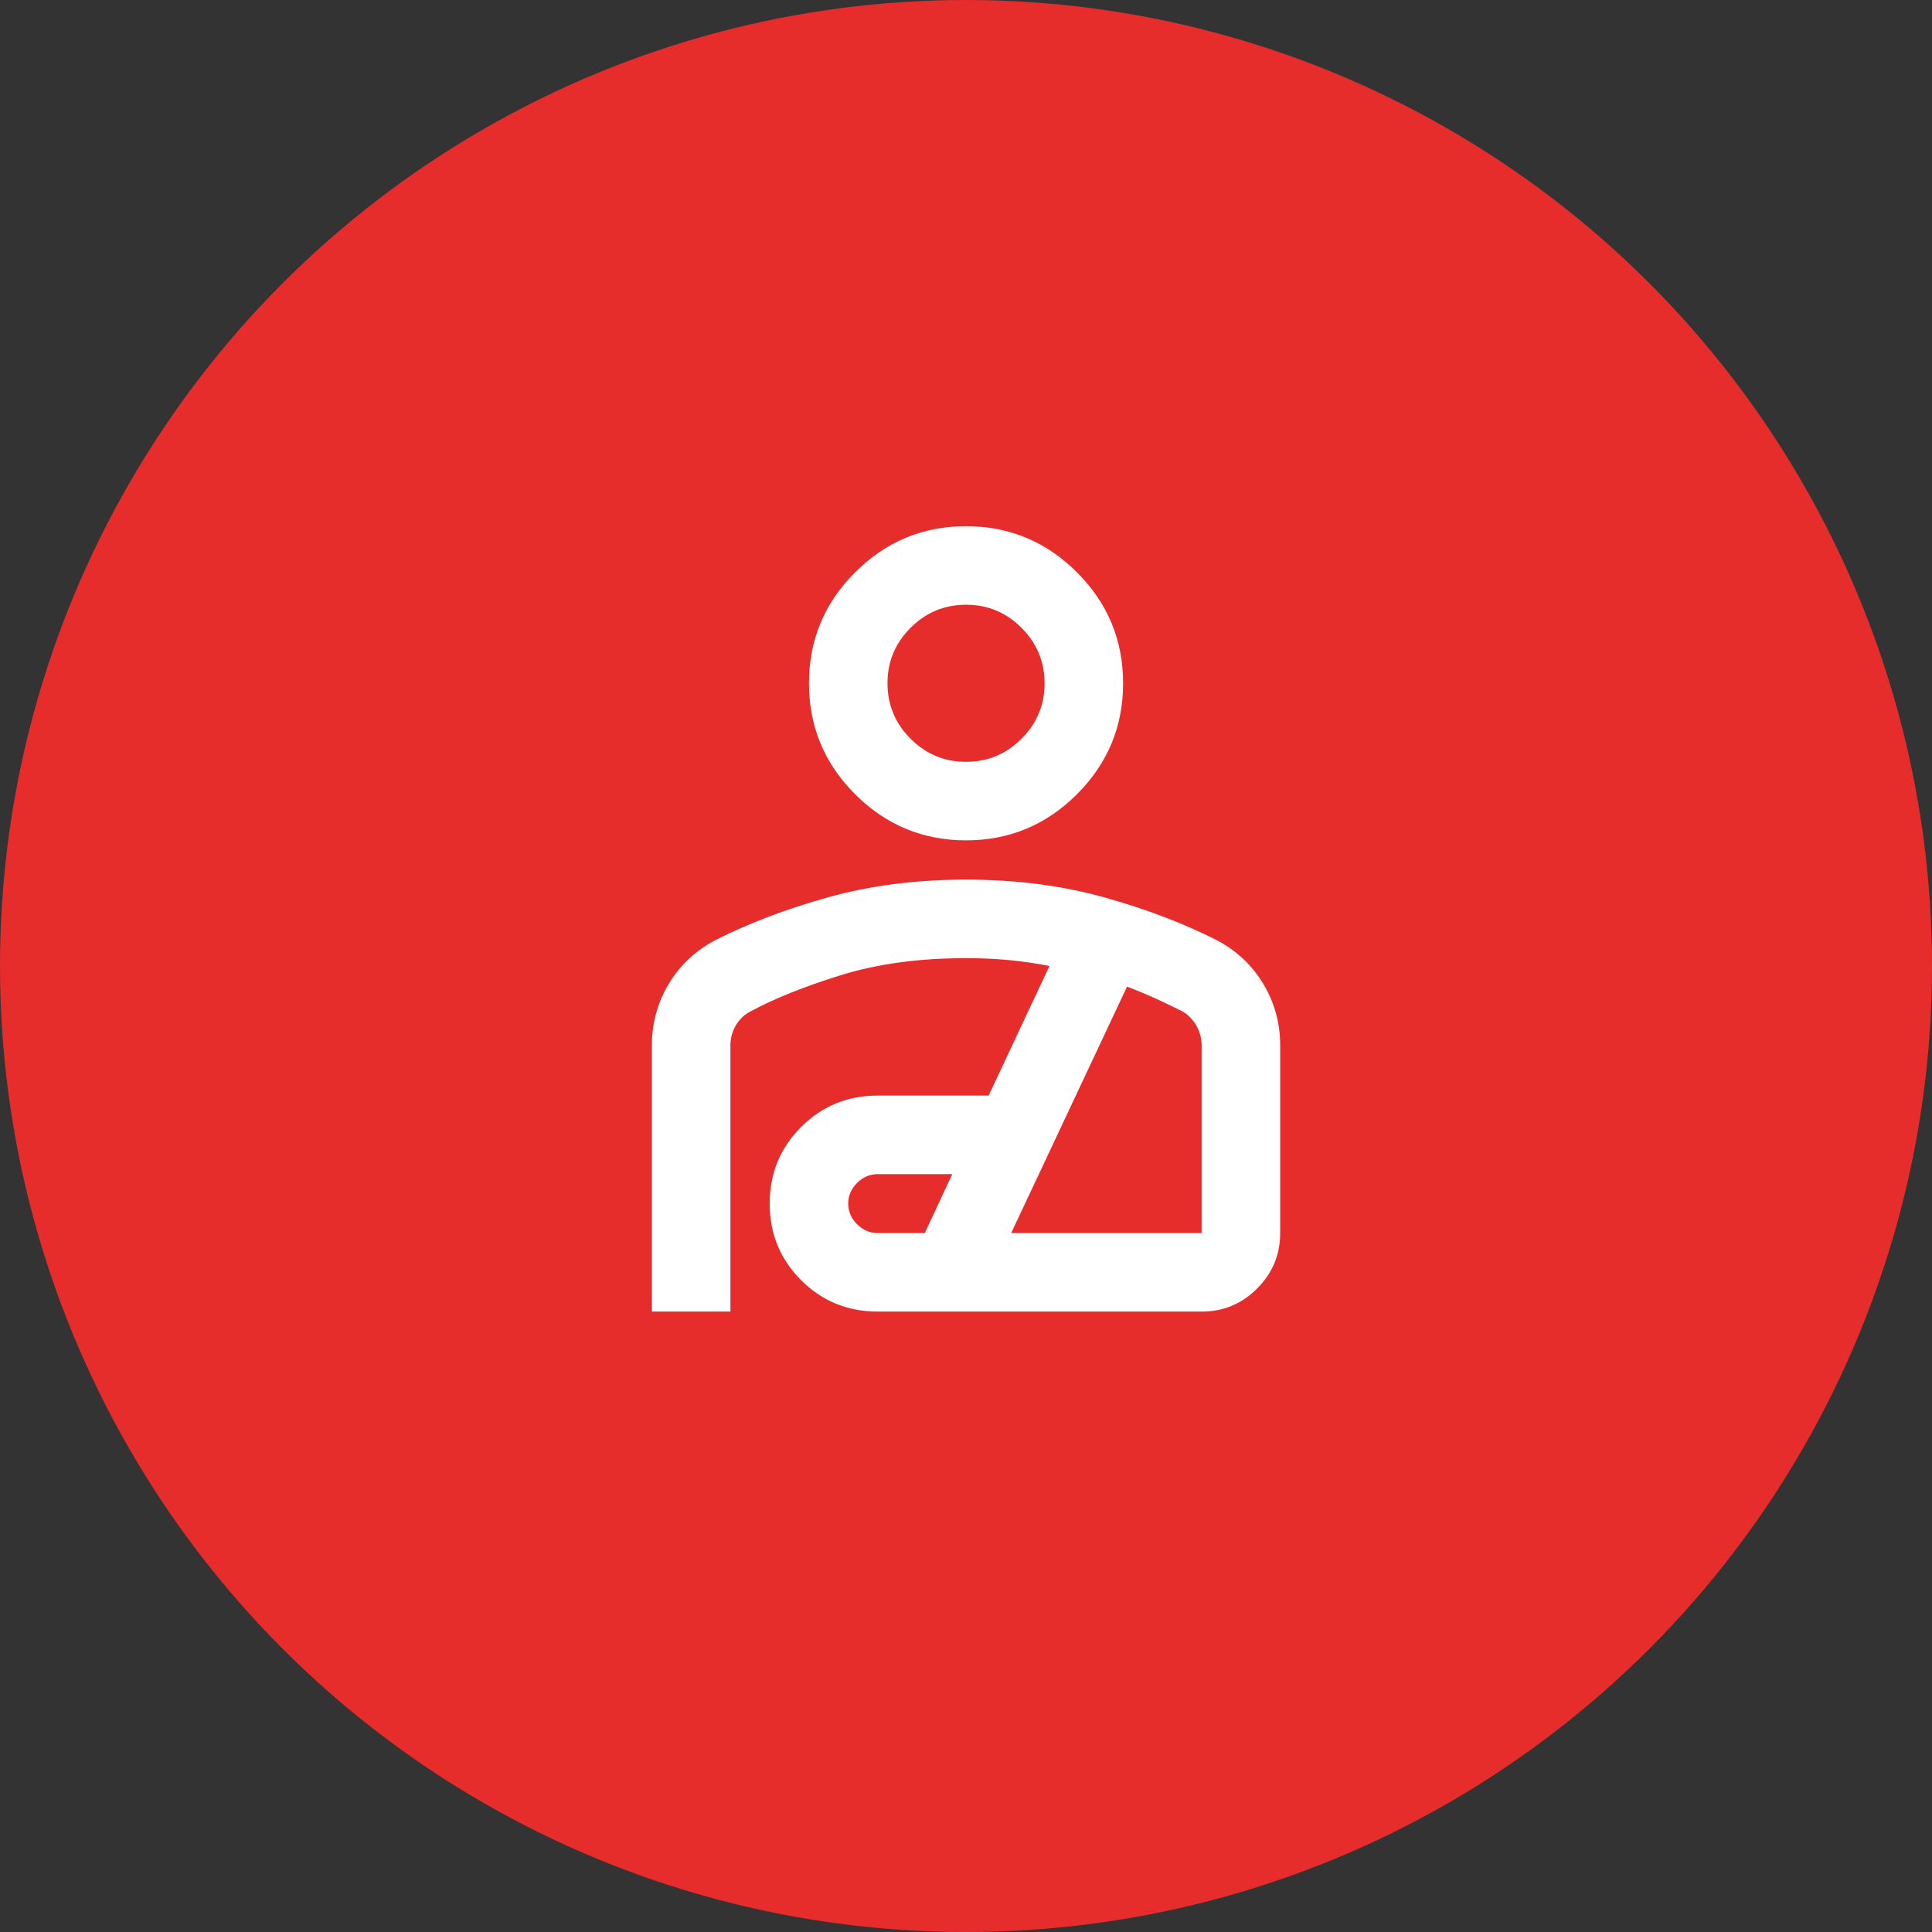<svg width="82" height="82" viewBox="0 0 82 82" fill="none" xmlns="http://www.w3.org/2000/svg">
<rect x="0" y="0" width="82" height="82" fill="#333333" stroke="none"/>
<circle cx="41" cy="41" r="41" fill="#E72C2C"/>
<path d="M41.001 35.667C39.168 35.667 37.599 35.014 36.293 33.709C34.987 32.403 34.335 30.834 34.335 29C34.335 27.167 34.987 25.597 36.293 24.292C37.599 22.986 39.168 22.334 41.001 22.334C42.835 22.334 44.404 22.986 45.71 24.292C47.015 25.597 47.668 27.167 47.668 29C47.668 30.834 47.015 32.403 45.71 33.709C44.404 35.014 42.835 35.667 41.001 35.667ZM41.001 32.334C41.918 32.334 42.703 32.007 43.356 31.354C44.01 30.7 44.336 29.916 44.335 29C44.335 28.084 44.008 27.299 43.355 26.645C42.701 25.992 41.917 25.666 41.001 25.667C40.085 25.667 39.3 25.994 38.646 26.647C37.993 27.3 37.667 28.085 37.668 29C37.668 29.917 37.995 30.702 38.648 31.355C39.301 32.008 40.086 32.335 41.001 32.334ZM27.668 55.667V44.375C27.668 43.431 27.904 42.563 28.376 41.772C28.849 40.981 29.501 40.362 30.335 39.917C31.751 39.195 33.356 38.584 35.148 38.084C36.94 37.584 38.891 37.334 41.001 37.334C43.112 37.334 45.064 37.584 46.856 38.084C48.648 38.584 50.252 39.195 51.668 39.917C52.501 40.361 53.154 40.98 53.626 41.772C54.099 42.564 54.335 43.432 54.335 44.375V52.334C54.335 53.25 54.008 54.035 53.356 54.688C52.704 55.342 51.919 55.668 51.001 55.667H37.251C35.974 55.667 34.89 55.222 34.001 54.334C33.112 53.445 32.668 52.361 32.668 51.084C32.668 49.806 33.112 48.722 34.001 47.834C34.89 46.945 35.974 46.5 37.251 46.5H41.96L44.543 41C43.987 40.889 43.418 40.806 42.835 40.75C42.251 40.695 41.64 40.667 41.001 40.667C39.001 40.667 37.224 40.91 35.668 41.395C34.112 41.881 32.849 42.388 31.876 42.917C31.599 43.056 31.383 43.257 31.23 43.522C31.076 43.786 31 44.071 31.001 44.375V55.667H27.668ZM37.251 52.334H39.251L40.418 49.834H37.251C36.918 49.834 36.626 49.959 36.376 50.209C36.126 50.459 36.001 50.75 36.001 51.084C36.001 51.417 36.126 51.709 36.376 51.959C36.626 52.209 36.918 52.334 37.251 52.334ZM42.918 52.334H51.001V44.375C51.001 44.07 50.925 43.785 50.771 43.522C50.618 43.258 50.417 43.057 50.168 42.917C49.835 42.75 49.474 42.577 49.085 42.397C48.696 42.217 48.279 42.043 47.835 41.875L42.918 52.334Z" fill="white"/>
</svg>
